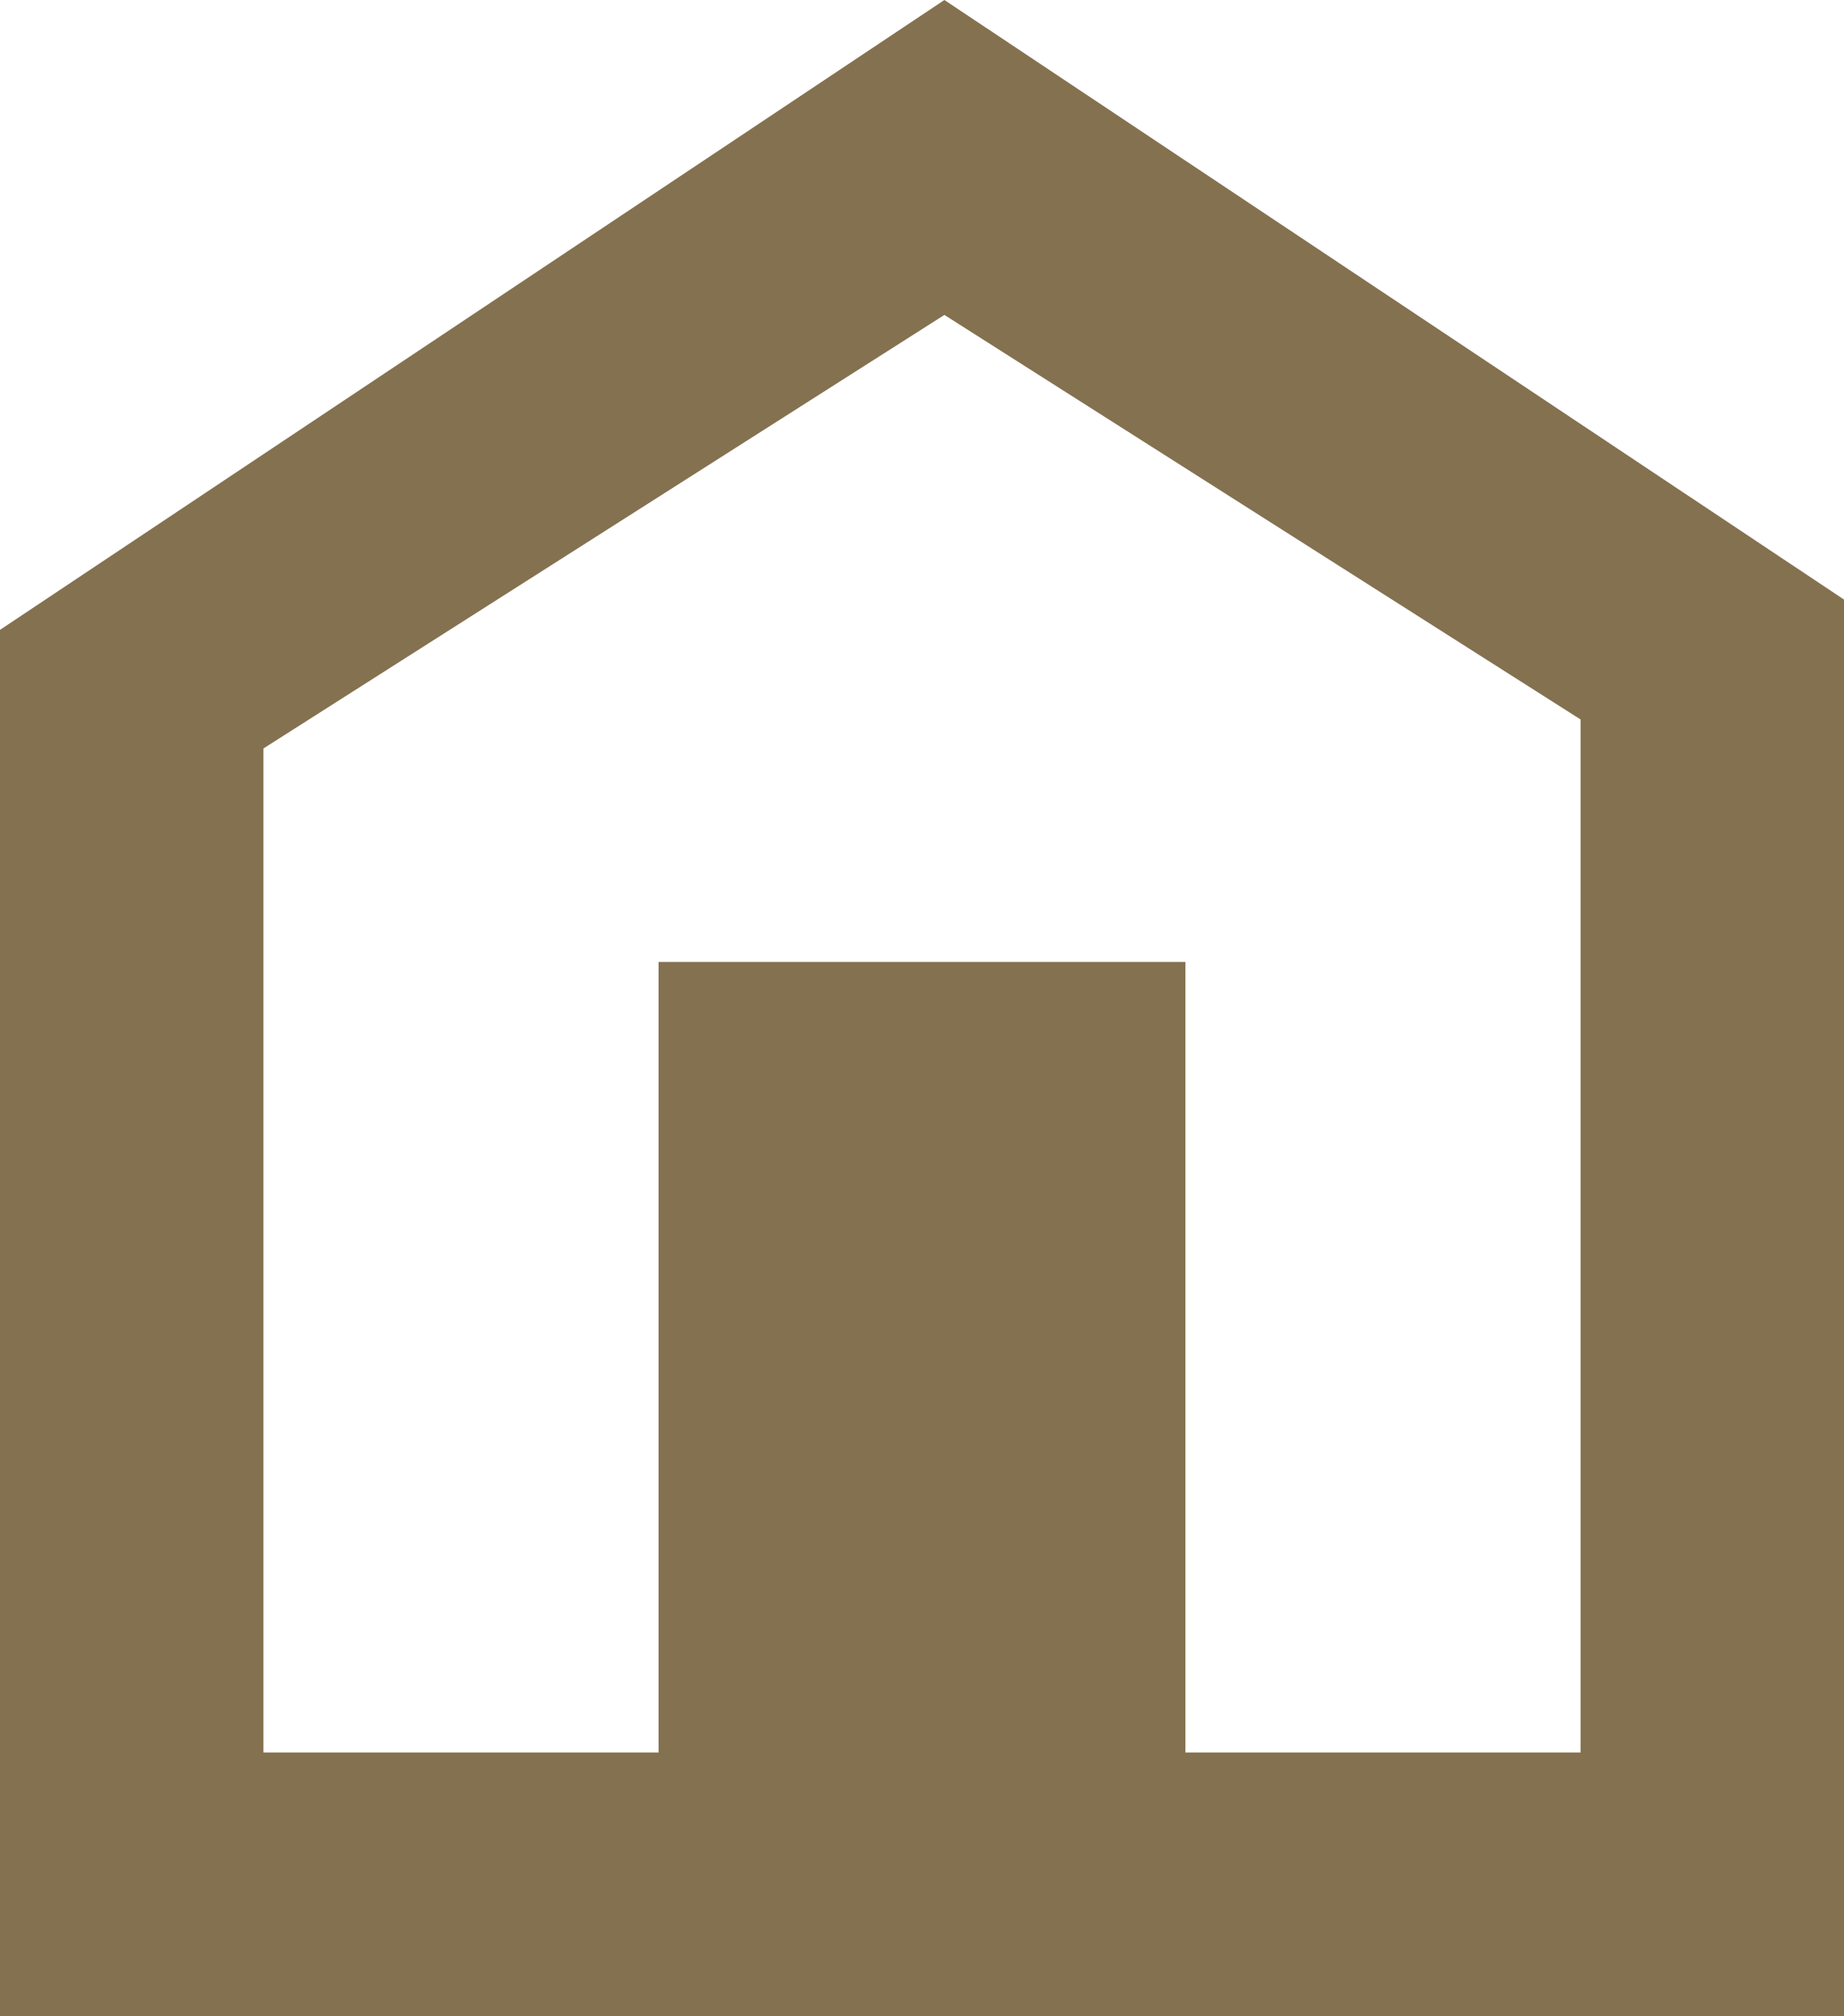 <svg xmlns="http://www.w3.org/2000/svg" width="14" height="15.3" viewBox="0 0 14 15.3">
  <g id="home-mobile" transform="translate(1194.5 877)">
    <path id="Path_83800" data-name="Path 83800" d="M8.17,5.7,15,10.25V21H1V10.48ZM10,19h3V11.16L8.17,8.09,3,11.38V19H6V13h4Z" transform="translate(-1195.5 -882.7)" fill="#847150"/>
  </g>
</svg>
